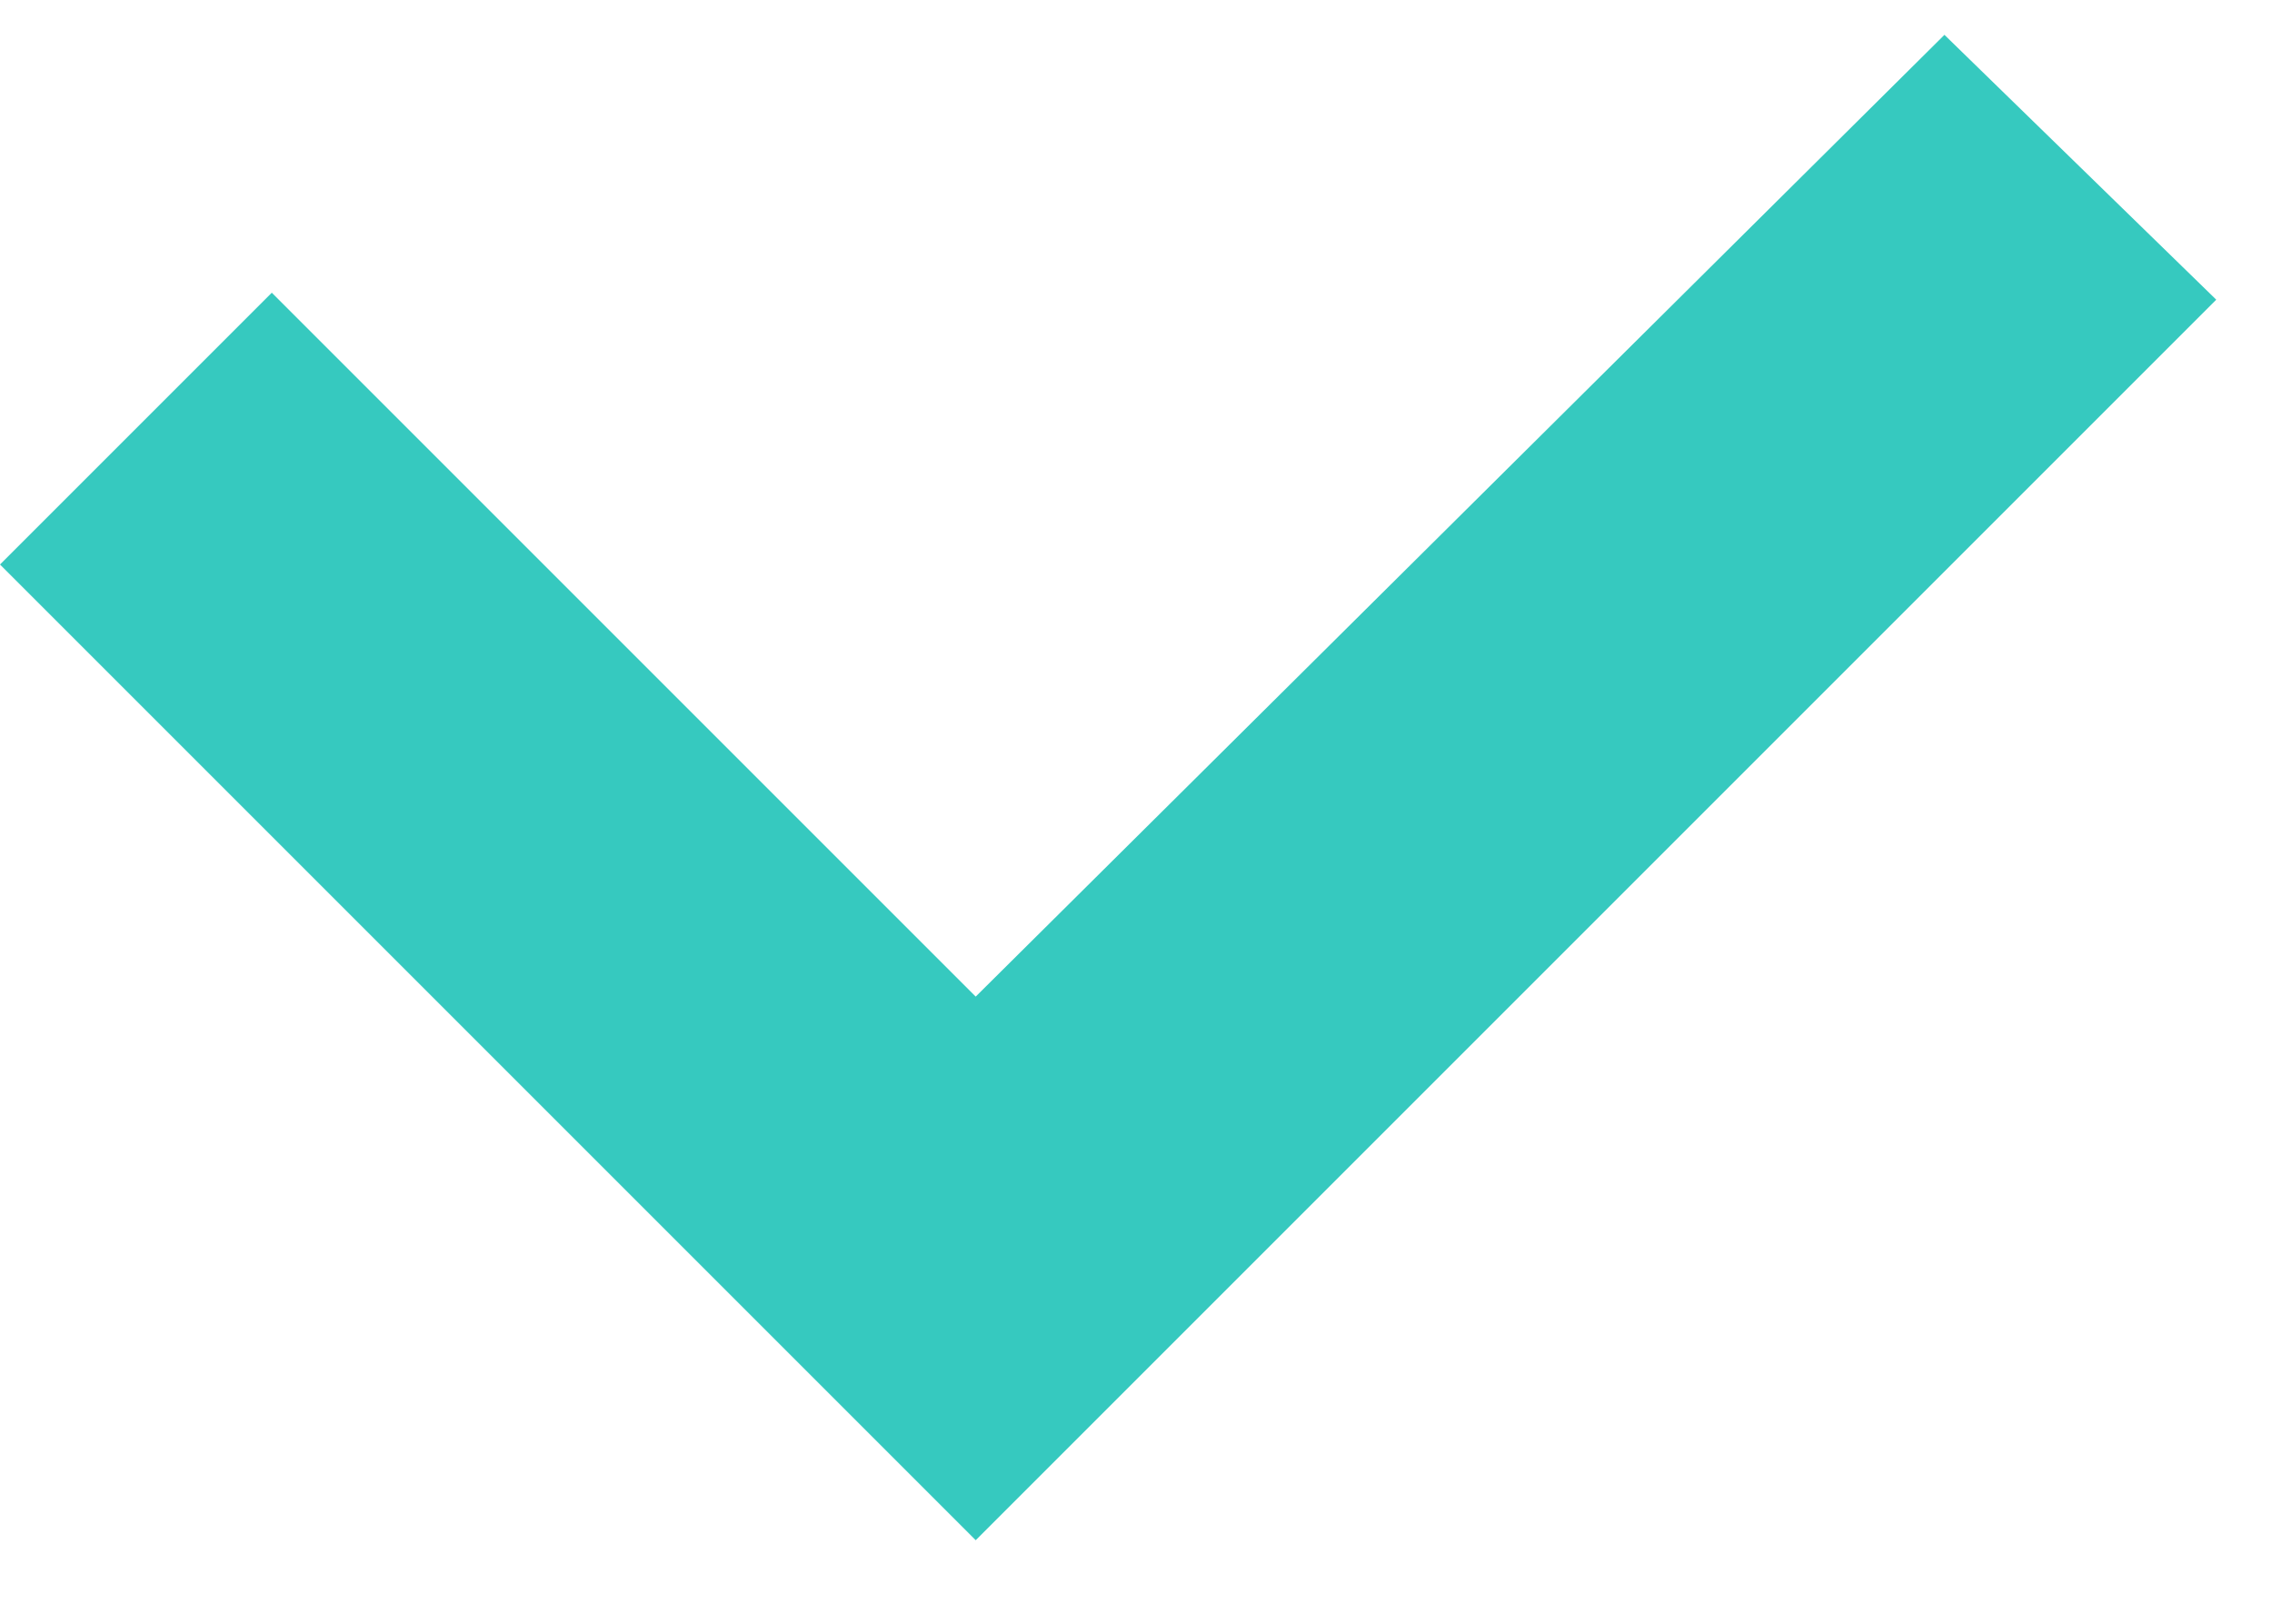 <?xml version="1.0" encoding="UTF-8"?> <!-- Generator: Adobe Illustrator 25.4.1, SVG Export Plug-In . SVG Version: 6.00 Build 0) --> <svg xmlns="http://www.w3.org/2000/svg" xmlns:xlink="http://www.w3.org/1999/xlink" id="Слой_1" x="0px" y="0px" viewBox="0 0 32.6 23.3" style="enable-background:new 0 0 32.6 23.3;" xml:space="preserve"> <style type="text/css"> .st0{fill:#36C9BF;} </style> <polygon class="st0" points="31.8,4.3 27.9,0.5 14,14.3 3.9,4.2 0,8.1 14,22.1 17.9,18.2 17.9,18.2 "></polygon> </svg> 